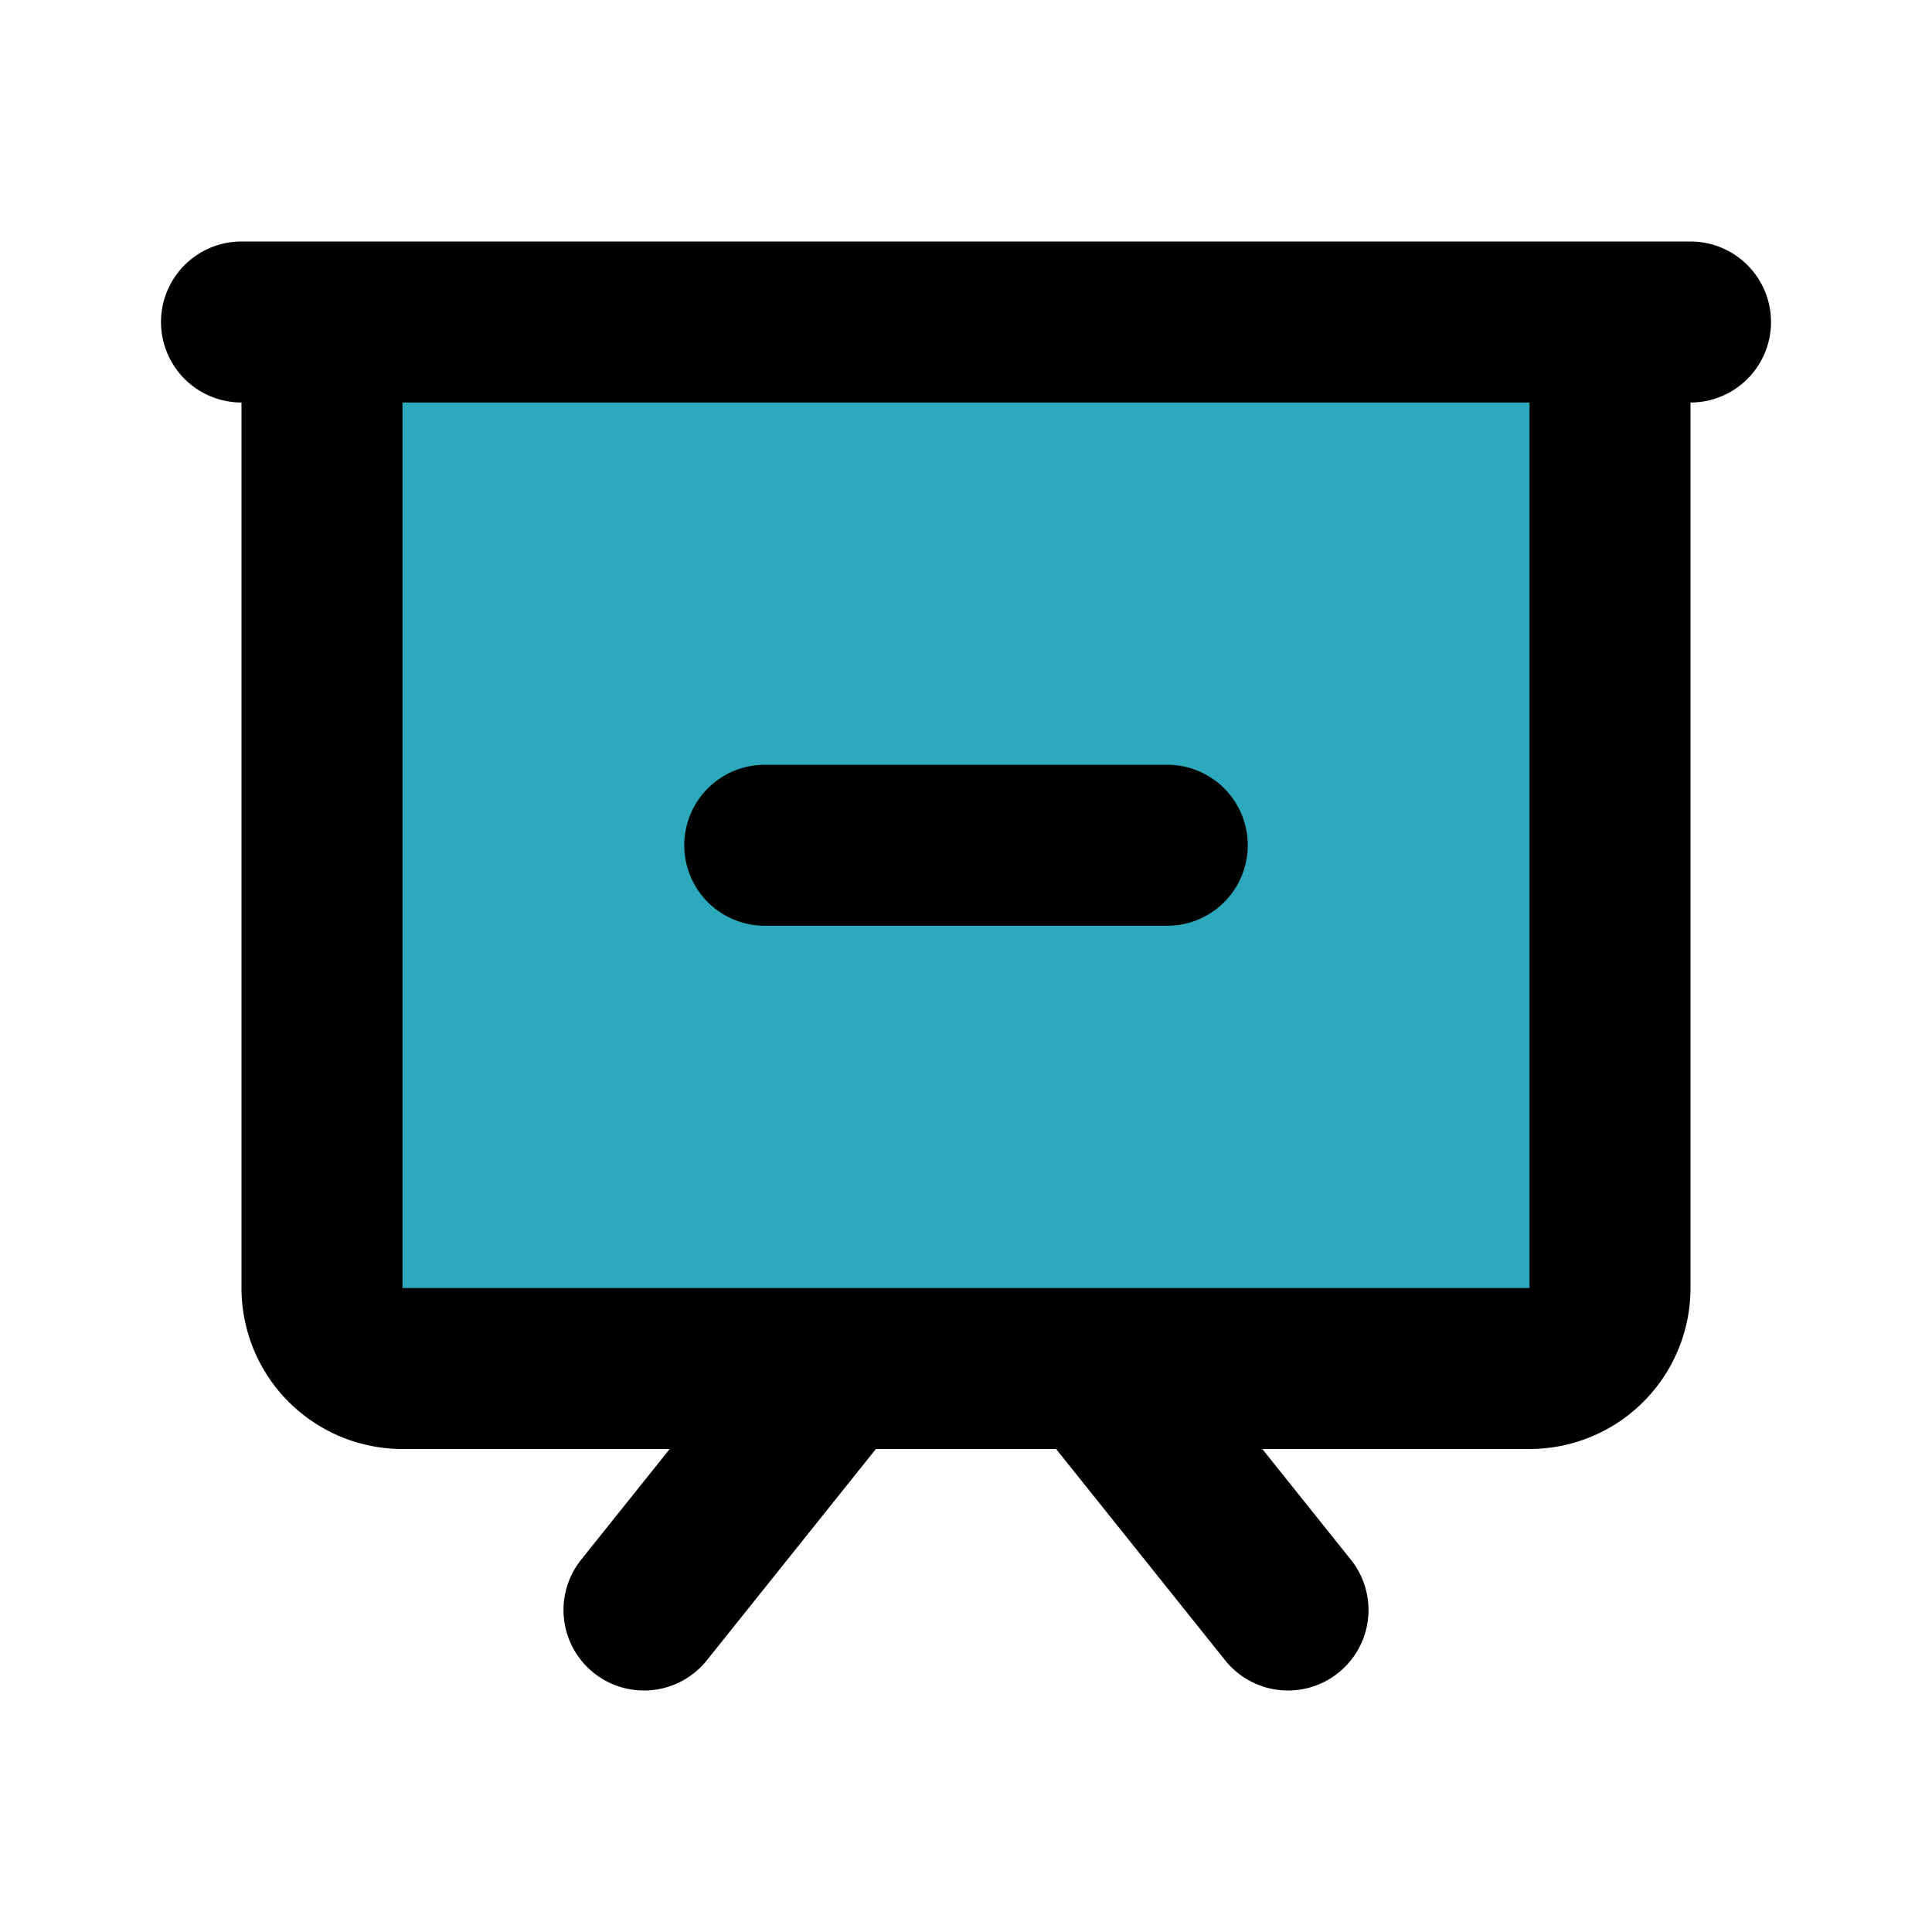 <?xml version="1.0" encoding="utf-8"?><!-- Uploaded to: SVG Repo, www.svgrepo.com, Generator: SVG Repo Mixer Tools -->
<svg fill="#000000" width="800px" height="800px" viewBox="0 0 24 24" id="present-remove" data-name="Flat Line" xmlns="http://www.w3.org/2000/svg" class="icon flat-line"><path id="secondary" d="M4,4H20a0,0,0,0,1,0,0V16a1,1,0,0,1-1,1H5a1,1,0,0,1-1-1V4A0,0,0,0,1,4,4Z" style="fill: rgb(44, 169, 188); stroke-width: 2;"></path><path id="primary" d="M9.5,10.5h5M20,16V4H4V16a1,1,0,0,0,1,1H19A1,1,0,0,0,20,16ZM3,4H21M10.4,17,8,20m5.6-3L16,20" style="fill: none; stroke: rgb(0, 0, 0); stroke-linecap: round; stroke-linejoin: round; stroke-width: 2;"></path></svg>